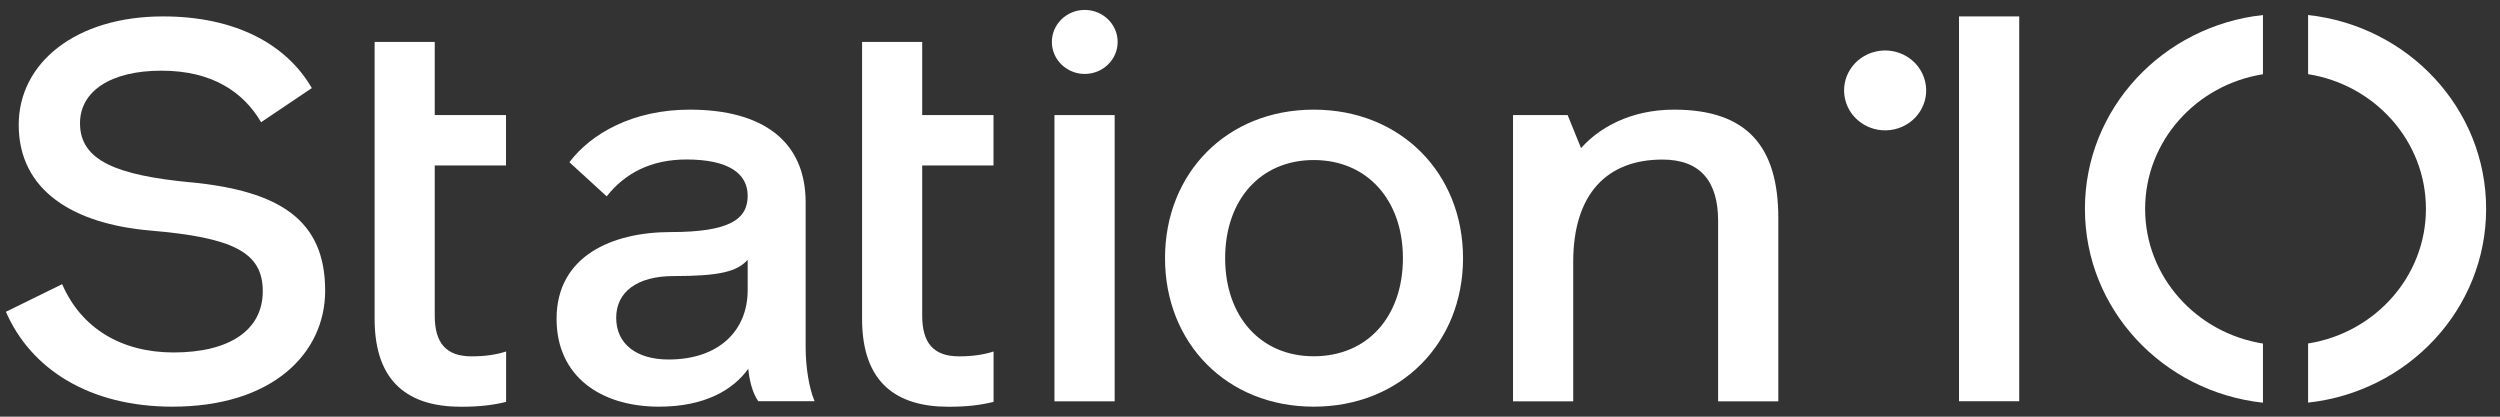 <?xml version="1.0" encoding="UTF-8"?>
<svg xmlns="http://www.w3.org/2000/svg" width="126" height="21" viewBox="0 0 126 21" fill="none">
  <rect x="0" y="0" width="126" height="21" fill="#333333" stroke="none"/>
  <g clip-path="url(#clip0_1266_76781)">
    <path d="M40.604 10.198C40.604 7.139 38.472 5.526 34.762 5.526C31.899 5.526 29.793 6.727 28.697 8.176L30.577 9.896C31.505 8.72 32.823 8.038 34.594 8.038C36.726 8.038 37.683 8.748 37.683 9.867C37.683 11.043 36.785 11.696 33.809 11.696C30.858 11.696 28.051 12.897 28.051 16.069C28.051 18.965 30.271 20.496 33.217 20.496C35.521 20.496 36.952 19.651 37.712 18.585C37.767 19.132 37.909 19.785 38.216 20.222H41.053C40.772 19.54 40.604 18.499 40.604 17.49V10.198ZM37.683 14.624C37.683 16.645 36.252 18.119 33.696 18.119C32.067 18.119 31.056 17.327 31.056 16.016C31.056 14.706 32.122 13.914 33.947 13.914C36.252 13.914 37.15 13.693 37.683 13.093V14.624Z" fill="white"></path>
    <path d="M56.179 5.8H53.145V20.227H56.179V5.8Z" fill="white"></path>
    <path d="M46.484 2.113H43.449V16.074C43.449 19.324 45.22 20.5 47.801 20.5C48.754 20.5 49.4 20.418 50.076 20.255V17.715C49.572 17.878 49.01 17.96 48.334 17.96C47.042 17.96 46.479 17.278 46.479 15.91V8.34H50.072V5.8H46.479V2.113H46.484Z" fill="white"></path>
    <path d="M21.915 2.113H18.881V16.074C18.881 19.324 20.652 20.5 23.233 20.5C24.186 20.5 24.832 20.418 25.508 20.255V17.715C25.004 17.878 24.442 17.96 23.766 17.96C22.473 17.96 21.911 17.278 21.911 15.91V8.34H25.503V5.8H21.911V2.113H21.915Z" fill="white"></path>
    <path d="M9.593 9.189C5.942 8.834 4.032 8.124 4.032 6.213C4.032 4.6 5.577 3.562 8.132 3.562C10.688 3.562 12.258 4.628 13.16 6.159L15.716 4.44C14.449 2.248 11.893 0.827 8.216 0.827C3.805 0.827 0.943 3.179 0.943 6.29C0.943 9.622 3.722 11.288 7.57 11.619C11.754 11.974 13.244 12.713 13.244 14.677C13.244 16.641 11.561 17.764 8.749 17.764C6.11 17.764 4.087 16.535 3.134 14.322L0.297 15.714C1.56 18.609 4.511 20.496 8.695 20.496C13.723 20.496 16.388 17.817 16.388 14.649C16.388 11.096 14.113 9.622 9.593 9.185V9.189Z" fill="white"></path>
    <path d="M95.486 6.516C96.598 6.261 97.287 5.177 97.024 4.094C96.762 3.012 95.647 2.342 94.535 2.598C93.423 2.853 92.734 3.937 92.997 5.019C93.259 6.101 94.374 6.771 95.486 6.516Z" fill="white"></path>
    <path d="M101.769 0.827H98.734V20.222H101.769V0.827Z" fill="white"></path>
    <path d="M84.373 5.526C82.127 5.526 80.553 6.482 79.685 7.466L79.009 5.8H76.256V20.226H79.29V13.203C79.29 9.761 81.002 8.042 83.785 8.042C85.695 8.042 86.593 9.136 86.593 11.129V20.226H89.627V10.99C89.627 7.384 88.053 5.526 84.377 5.526H84.373Z" fill="white"></path>
    <path d="M66.212 5.526C61.831 5.526 58.717 8.724 58.717 13.011C58.717 17.299 61.835 20.496 66.212 20.496C70.59 20.496 73.737 17.299 73.737 13.011C73.737 8.724 70.594 5.526 66.212 5.526ZM66.212 17.956C63.518 17.956 61.747 15.935 61.747 13.011C61.747 10.087 63.514 8.066 66.212 8.066C68.911 8.066 70.707 10.087 70.707 13.011C70.707 15.935 68.94 17.956 66.212 17.956Z" fill="white"></path>
    <path d="M54.671 0.5C53.757 0.5 53.014 1.223 53.014 2.113C53.014 3.003 53.757 3.726 54.671 3.726C55.586 3.726 56.329 3.003 56.329 2.113C56.329 1.223 55.586 0.5 54.671 0.5Z" fill="white"></path>
    <path d="M105.08 10.529C105.08 15.588 109.004 19.749 114.053 20.296V17.315C110.691 16.784 108.114 13.946 108.114 10.529C108.114 7.111 110.691 4.273 114.053 3.742V0.757C109.004 1.309 105.08 5.469 105.08 10.525V10.529Z" fill="white"></path>
    <path d="M116.328 0.757V3.738C119.69 4.269 122.267 7.107 122.267 10.525C122.267 13.942 119.69 16.78 116.328 17.311V20.292C121.377 19.741 125.301 15.58 125.301 10.525C125.301 5.469 121.373 1.309 116.328 0.757Z" fill="white"></path>
  </g>
  <defs>
    <clipPath id="clip0_1266_76781">
      <rect width="125" height="20" fill="white" transform="translate(0.297 0.5)"></rect>
    </clipPath>
  </defs>
</svg>
